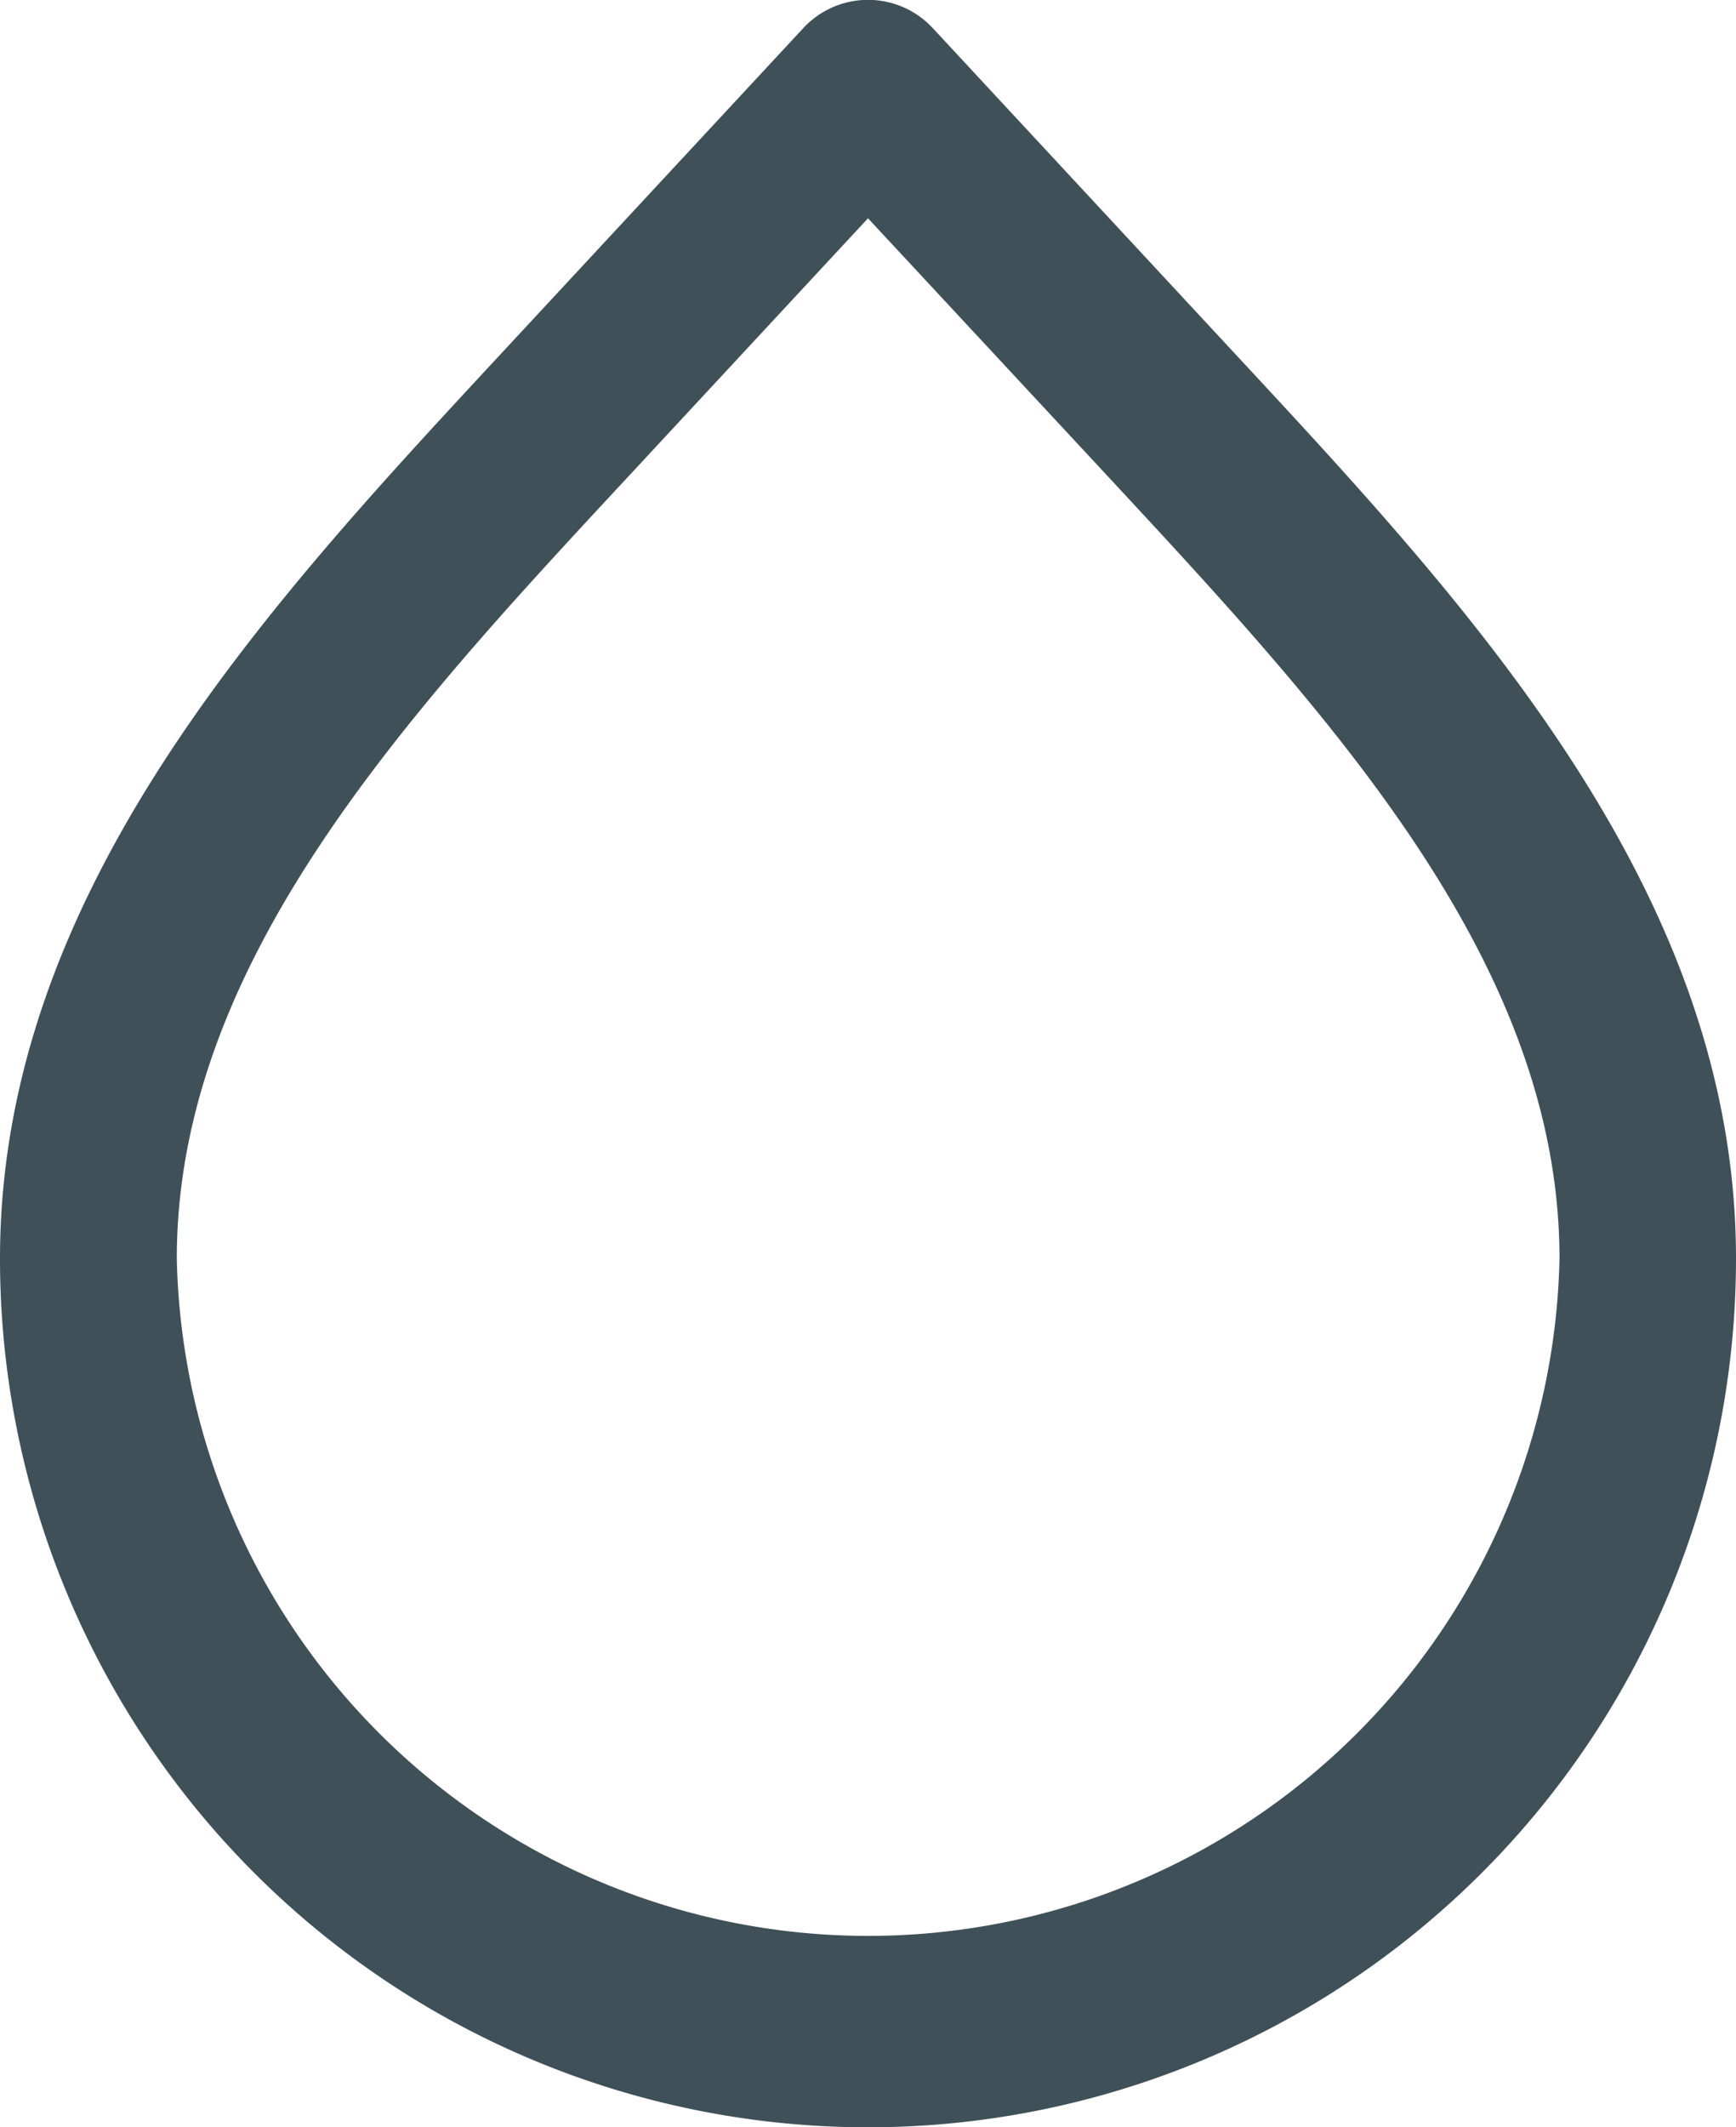 <svg xmlns="http://www.w3.org/2000/svg" width="33.138" height="40.58" viewBox="0 0 33.138 40.58">
  <g id="water" transform="translate(-30.5 -14.5)">
    <g id="Group_741" data-name="Group 741" transform="translate(30.5 14.5)">
      <path id="Path_1171" data-name="Path 1171" d="M47.069,55.08A16.569,16.569,0,0,1,30.5,38.511c0-6.972,5.05-12.4,9.505-17.2l5.829-6.275a1.686,1.686,0,0,1,2.471,0l5.833,6.28c4.453,4.792,9.5,10.223,9.5,17.192A16.569,16.569,0,0,1,47.069,55.08Zm0-36.416L42.475,23.61c-4.229,4.549-8.6,9.253-8.6,14.9a13.2,13.2,0,0,0,26.394,0c0-5.643-4.371-10.347-8.6-14.9Z" transform="translate(-30.5 -14.5)" fill="#405058"/>
    </g>
  </g>
</svg>
